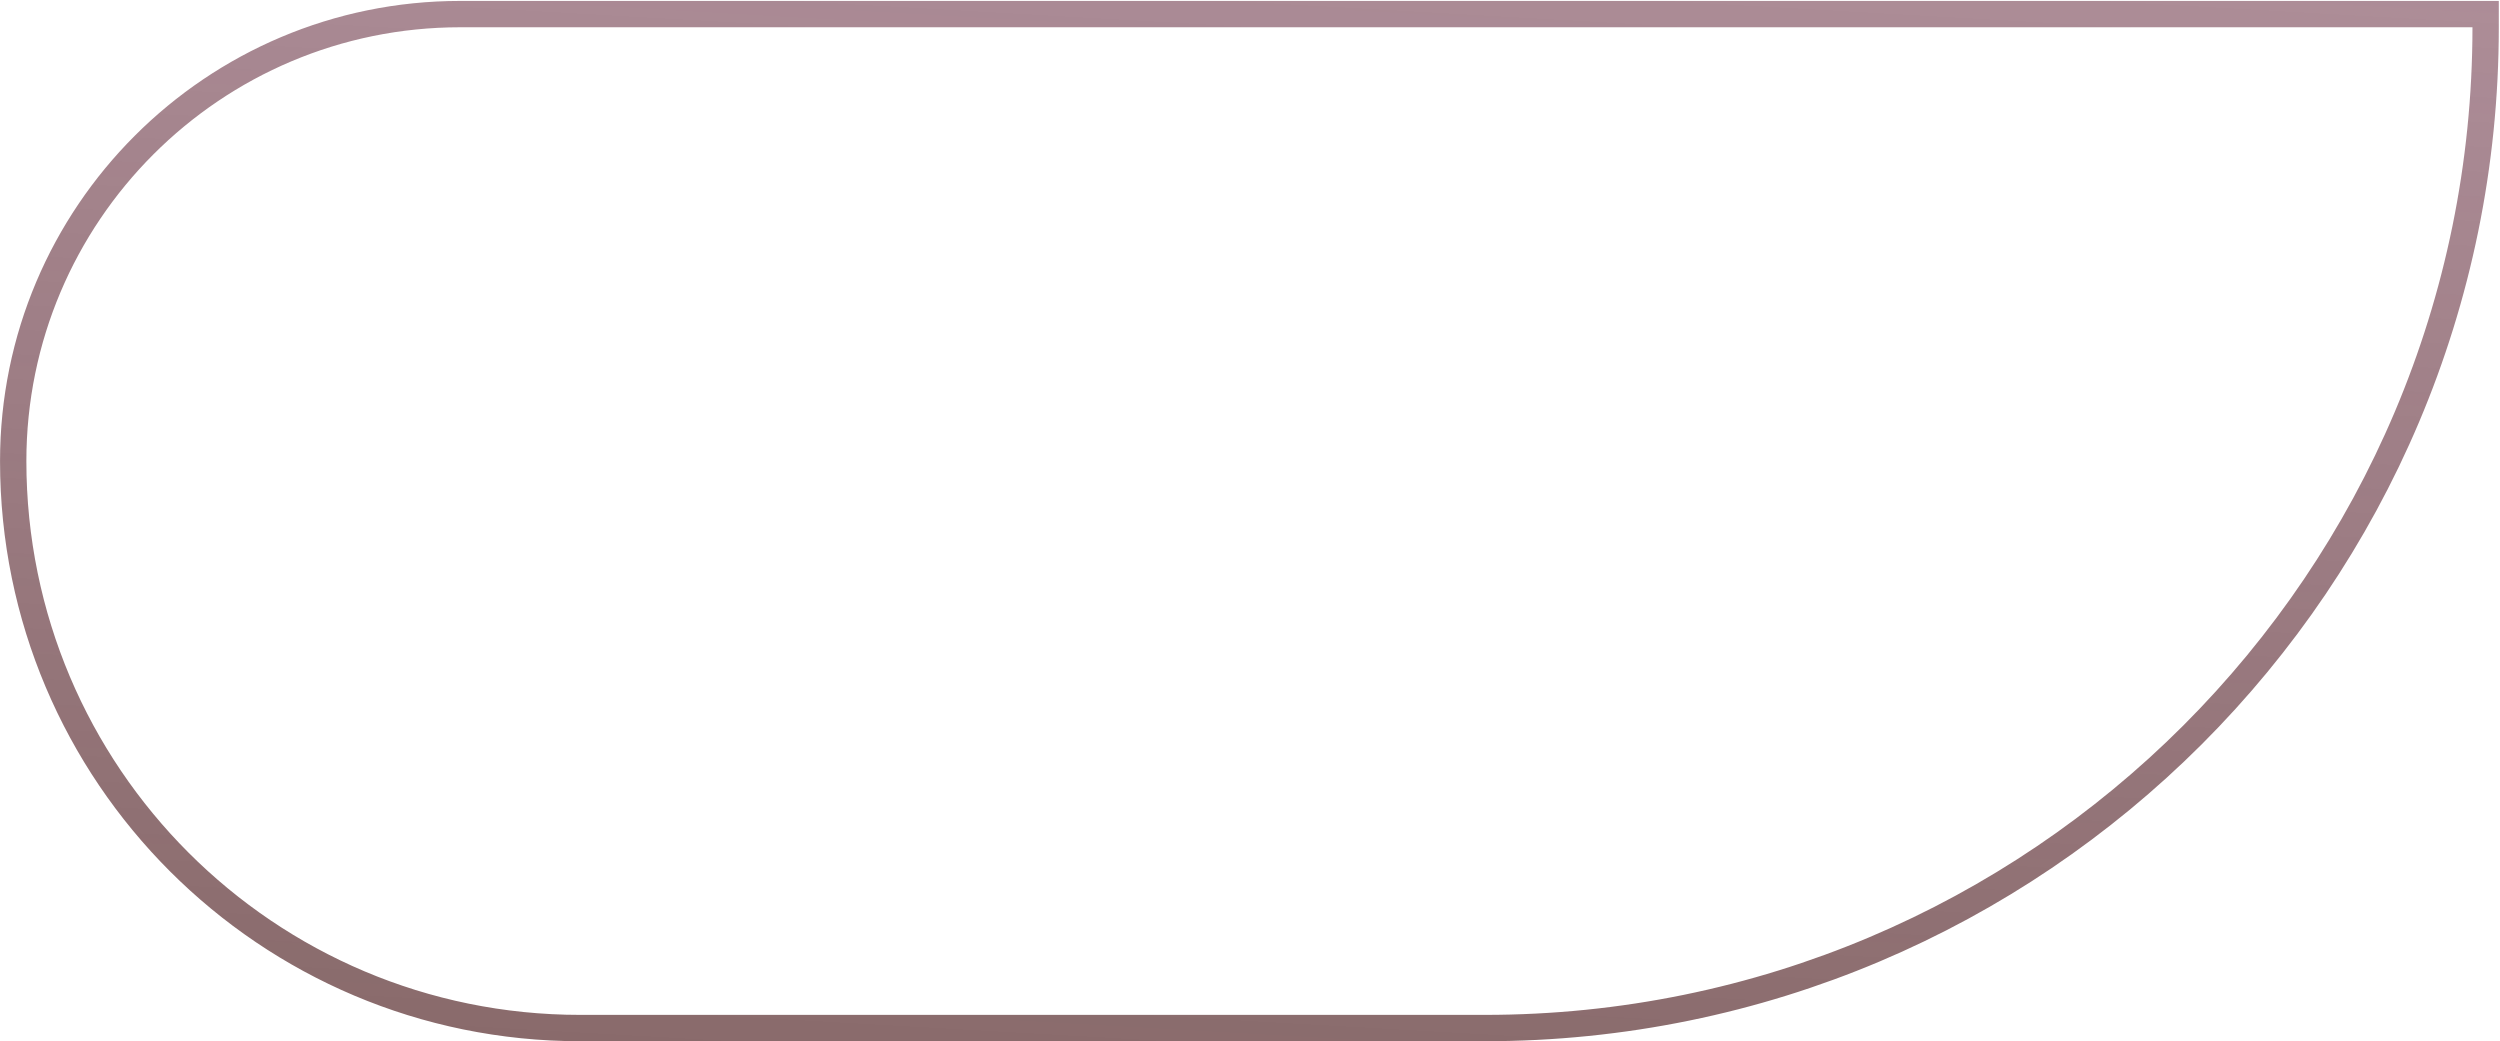 <svg width="1378" height="574" viewBox="0 0 1378 574" fill="none" xmlns="http://www.w3.org/2000/svg">
<g filter="url(#filter0_b_1110_169)">
<path d="M1362.83 7.77L1370.08 7.77L1370.08 15.028C1370.08 319.686 1123.11 566.661 818.452 566.661L319.776 566.661C147.188 566.661 7.277 426.75 7.277 254.162C7.277 118.084 117.591 7.77 253.67 7.77L1362.83 7.77Z" stroke="url(#paint0_linear_1110_169)" stroke-width="14.517" style="mix-blend-mode:plus-lighter"/>
</g>
<defs>
<filter id="filter0_b_1110_169" x="-26.111" y="-25.619" width="1429.58" height="625.668" filterUnits="userSpaceOnUse" color-interpolation-filters="sRGB">
<feFlood flood-opacity="0" result="BackgroundImageFix"/>
<feGaussianBlur in="BackgroundImageFix" stdDeviation="13.065"/>
<feComposite in2="SourceAlpha" operator="in" result="effect1_backgroundBlur_1110_169"/>
<feBlend mode="normal" in="SourceGraphic" in2="effect1_backgroundBlur_1110_169" result="shape"/>
</filter>
<linearGradient id="paint0_linear_1110_169" x1="725.538" y1="1503.15" x2="924.045" y2="-1978.34" gradientUnits="userSpaceOnUse">
<stop stop-color="#4E3C22"/>
<stop offset="1" stop-color="#922774" stop-opacity="0"/>
</linearGradient>
</defs>
</svg>
